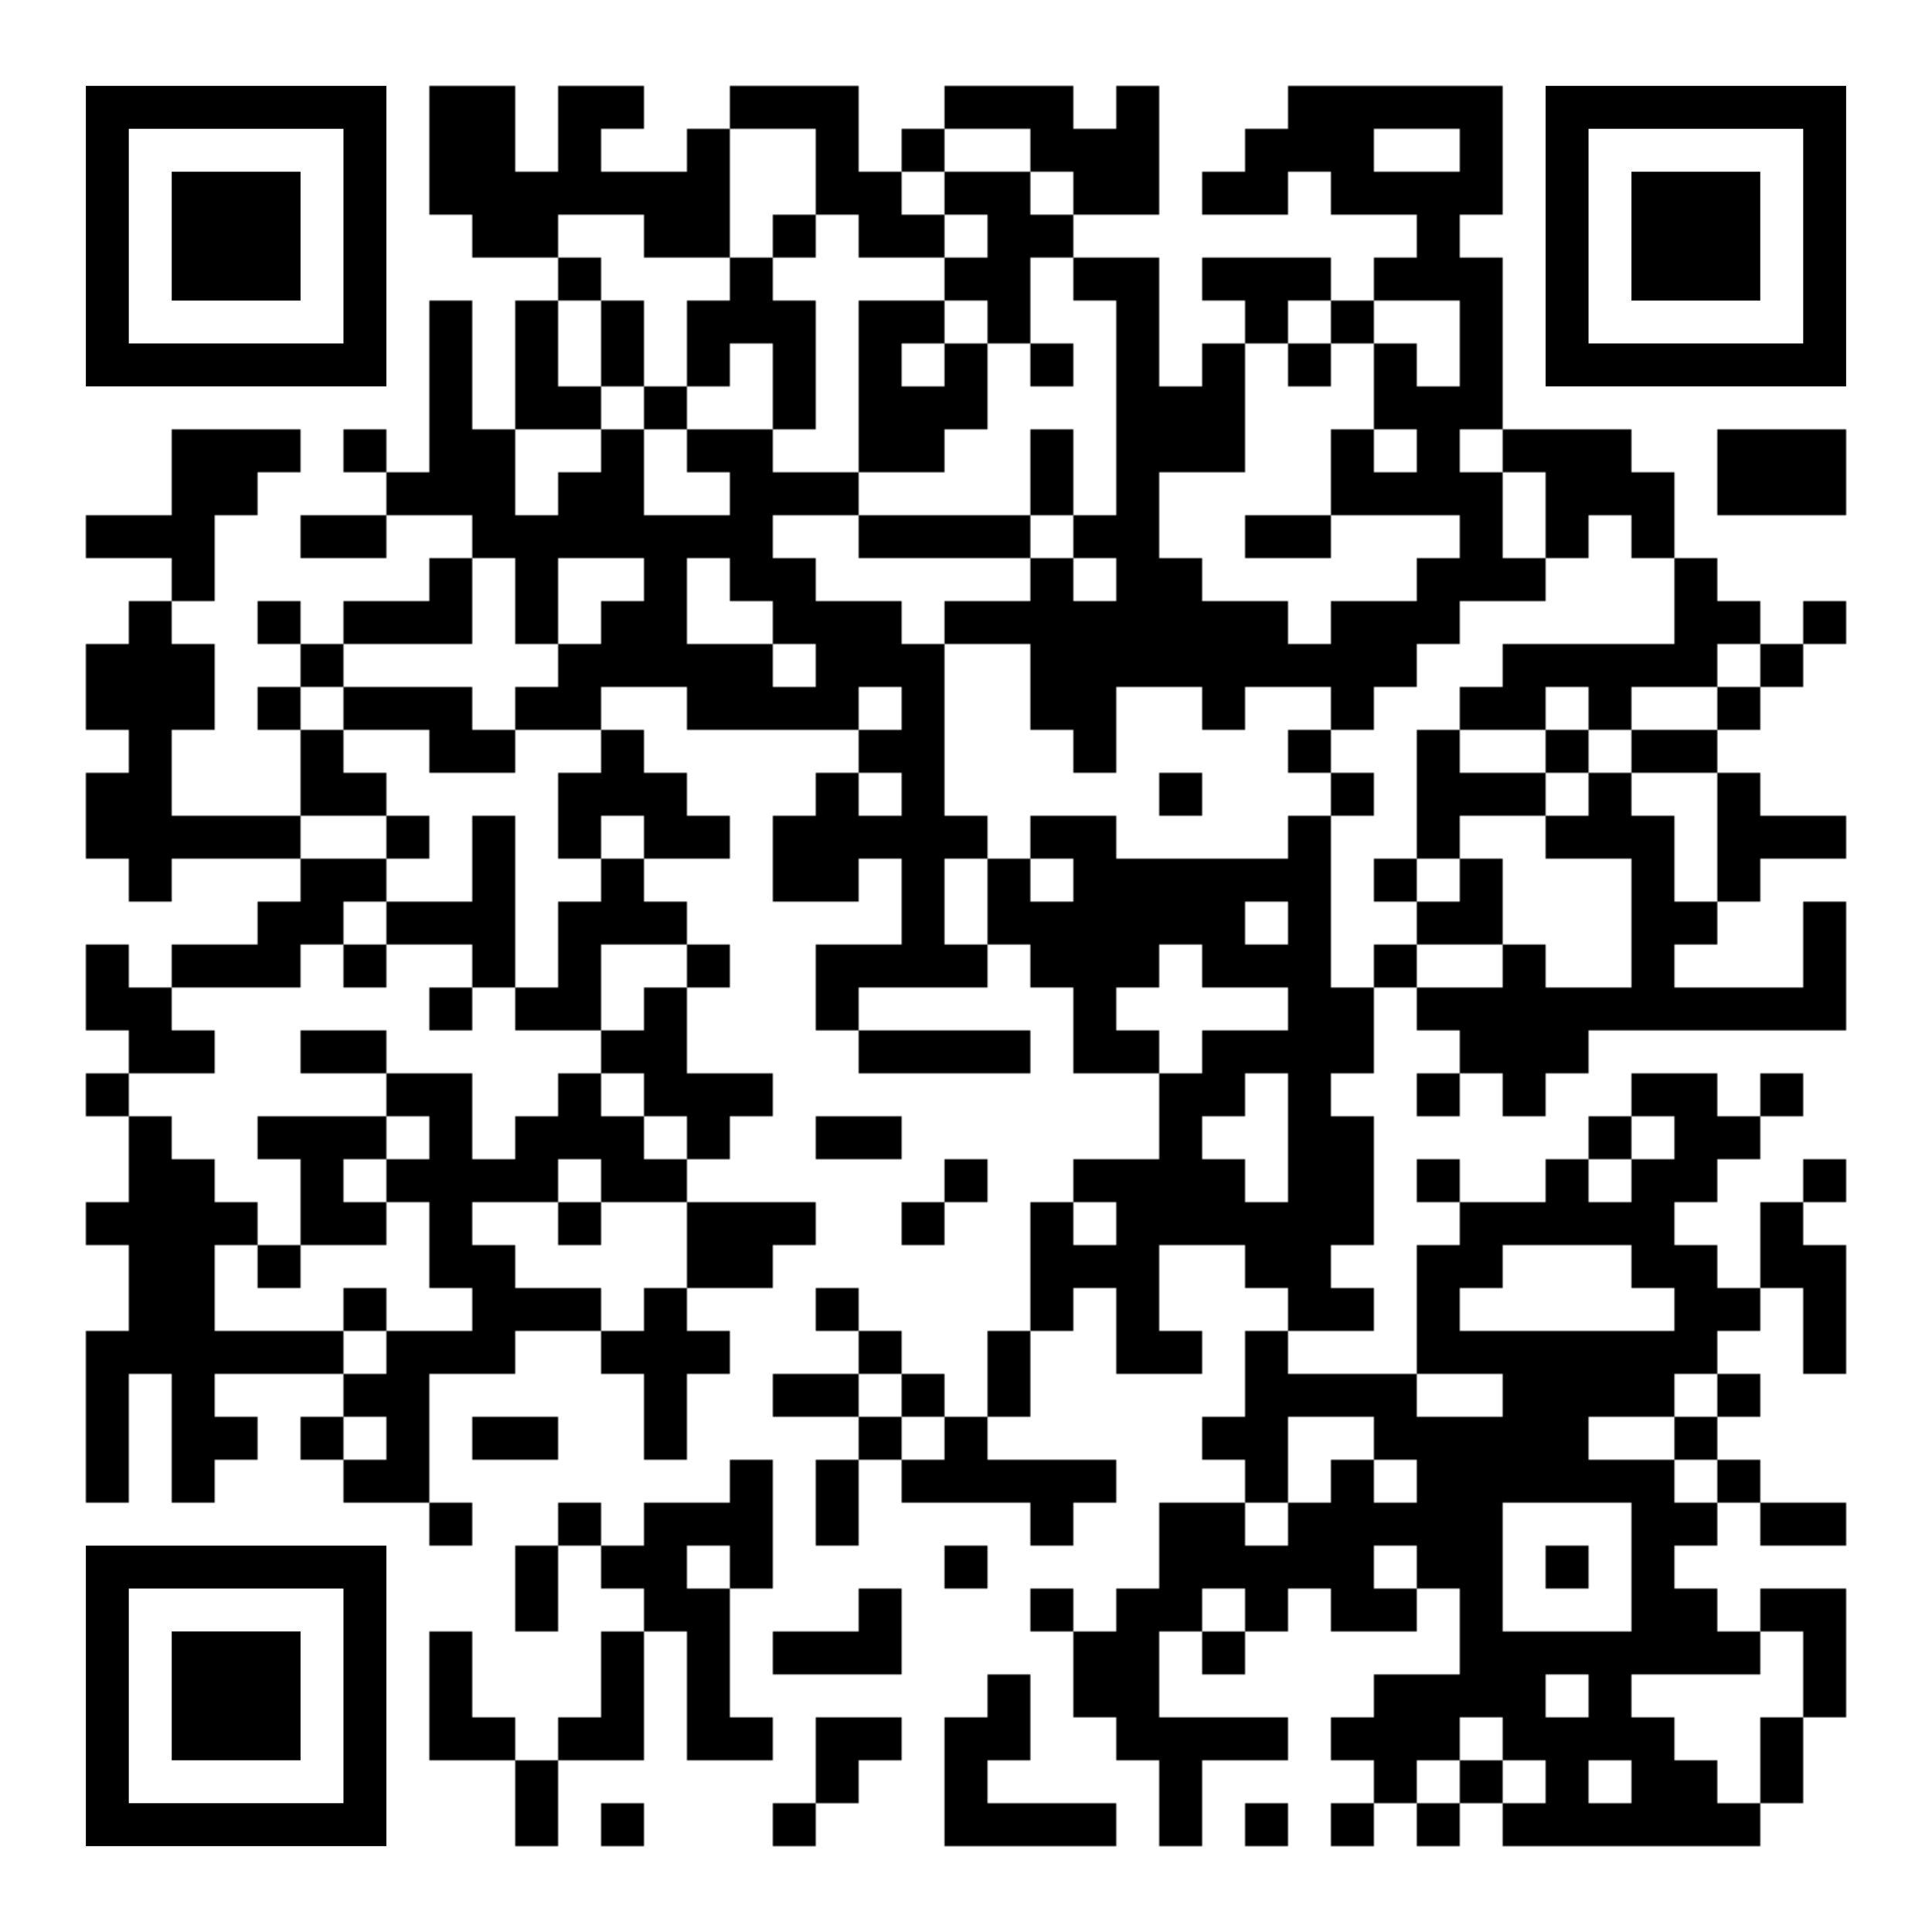 <?xml version="1.0" encoding="utf-8"?>
<!DOCTYPE svg PUBLIC "-//W3C//DTD SVG 20010904//EN" "http://www.w3.org/TR/2001/REC-SVG-20010904/DTD/svg10.dtd">
<svg xmlns="http://www.w3.org/2000/svg" xml:space="preserve" xmlns:xlink="http://www.w3.org/1999/xlink" width="990" height="990" viewBox="0 0 990 990">
<defs>
<mask id="qrmask"><g fill="#ffffff">
<g transform="translate(220,44) scale(3.667)"><rect width="6" height="6"/></g>
<g transform="translate(242,44) scale(3.667)"><rect width="6" height="6"/></g>
<g transform="translate(286,44) scale(3.667)"><rect width="6" height="6"/></g>
<g transform="translate(308,44) scale(3.667)"><rect width="6" height="6"/></g>
<g transform="translate(374,44) scale(3.667)"><rect width="6" height="6"/></g>
<g transform="translate(396,44) scale(3.667)"><rect width="6" height="6"/></g>
<g transform="translate(418,44) scale(3.667)"><rect width="6" height="6"/></g>
<g transform="translate(484,44) scale(3.667)"><rect width="6" height="6"/></g>
<g transform="translate(506,44) scale(3.667)"><rect width="6" height="6"/></g>
<g transform="translate(528,44) scale(3.667)"><rect width="6" height="6"/></g>
<g transform="translate(572,44) scale(3.667)"><rect width="6" height="6"/></g>
<g transform="translate(660,44) scale(3.667)"><rect width="6" height="6"/></g>
<g transform="translate(682,44) scale(3.667)"><rect width="6" height="6"/></g>
<g transform="translate(704,44) scale(3.667)"><rect width="6" height="6"/></g>
<g transform="translate(726,44) scale(3.667)"><rect width="6" height="6"/></g>
<g transform="translate(748,44) scale(3.667)"><rect width="6" height="6"/></g>
<g transform="translate(220,66) scale(3.667)"><rect width="6" height="6"/></g>
<g transform="translate(242,66) scale(3.667)"><rect width="6" height="6"/></g>
<g transform="translate(286,66) scale(3.667)"><rect width="6" height="6"/></g>
<g transform="translate(352,66) scale(3.667)"><rect width="6" height="6"/></g>
<g transform="translate(418,66) scale(3.667)"><rect width="6" height="6"/></g>
<g transform="translate(462,66) scale(3.667)"><rect width="6" height="6"/></g>
<g transform="translate(528,66) scale(3.667)"><rect width="6" height="6"/></g>
<g transform="translate(550,66) scale(3.667)"><rect width="6" height="6"/></g>
<g transform="translate(572,66) scale(3.667)"><rect width="6" height="6"/></g>
<g transform="translate(638,66) scale(3.667)"><rect width="6" height="6"/></g>
<g transform="translate(660,66) scale(3.667)"><rect width="6" height="6"/></g>
<g transform="translate(682,66) scale(3.667)"><rect width="6" height="6"/></g>
<g transform="translate(748,66) scale(3.667)"><rect width="6" height="6"/></g>
<g transform="translate(220,88) scale(3.667)"><rect width="6" height="6"/></g>
<g transform="translate(242,88) scale(3.667)"><rect width="6" height="6"/></g>
<g transform="translate(264,88) scale(3.667)"><rect width="6" height="6"/></g>
<g transform="translate(286,88) scale(3.667)"><rect width="6" height="6"/></g>
<g transform="translate(308,88) scale(3.667)"><rect width="6" height="6"/></g>
<g transform="translate(330,88) scale(3.667)"><rect width="6" height="6"/></g>
<g transform="translate(352,88) scale(3.667)"><rect width="6" height="6"/></g>
<g transform="translate(418,88) scale(3.667)"><rect width="6" height="6"/></g>
<g transform="translate(440,88) scale(3.667)"><rect width="6" height="6"/></g>
<g transform="translate(484,88) scale(3.667)"><rect width="6" height="6"/></g>
<g transform="translate(506,88) scale(3.667)"><rect width="6" height="6"/></g>
<g transform="translate(550,88) scale(3.667)"><rect width="6" height="6"/></g>
<g transform="translate(572,88) scale(3.667)"><rect width="6" height="6"/></g>
<g transform="translate(616,88) scale(3.667)"><rect width="6" height="6"/></g>
<g transform="translate(638,88) scale(3.667)"><rect width="6" height="6"/></g>
<g transform="translate(682,88) scale(3.667)"><rect width="6" height="6"/></g>
<g transform="translate(704,88) scale(3.667)"><rect width="6" height="6"/></g>
<g transform="translate(726,88) scale(3.667)"><rect width="6" height="6"/></g>
<g transform="translate(748,88) scale(3.667)"><rect width="6" height="6"/></g>
<g transform="translate(242,110) scale(3.667)"><rect width="6" height="6"/></g>
<g transform="translate(264,110) scale(3.667)"><rect width="6" height="6"/></g>
<g transform="translate(330,110) scale(3.667)"><rect width="6" height="6"/></g>
<g transform="translate(352,110) scale(3.667)"><rect width="6" height="6"/></g>
<g transform="translate(396,110) scale(3.667)"><rect width="6" height="6"/></g>
<g transform="translate(440,110) scale(3.667)"><rect width="6" height="6"/></g>
<g transform="translate(462,110) scale(3.667)"><rect width="6" height="6"/></g>
<g transform="translate(506,110) scale(3.667)"><rect width="6" height="6"/></g>
<g transform="translate(528,110) scale(3.667)"><rect width="6" height="6"/></g>
<g transform="translate(726,110) scale(3.667)"><rect width="6" height="6"/></g>
<g transform="translate(286,132) scale(3.667)"><rect width="6" height="6"/></g>
<g transform="translate(374,132) scale(3.667)"><rect width="6" height="6"/></g>
<g transform="translate(484,132) scale(3.667)"><rect width="6" height="6"/></g>
<g transform="translate(506,132) scale(3.667)"><rect width="6" height="6"/></g>
<g transform="translate(550,132) scale(3.667)"><rect width="6" height="6"/></g>
<g transform="translate(572,132) scale(3.667)"><rect width="6" height="6"/></g>
<g transform="translate(616,132) scale(3.667)"><rect width="6" height="6"/></g>
<g transform="translate(638,132) scale(3.667)"><rect width="6" height="6"/></g>
<g transform="translate(660,132) scale(3.667)"><rect width="6" height="6"/></g>
<g transform="translate(704,132) scale(3.667)"><rect width="6" height="6"/></g>
<g transform="translate(726,132) scale(3.667)"><rect width="6" height="6"/></g>
<g transform="translate(748,132) scale(3.667)"><rect width="6" height="6"/></g>
<g transform="translate(220,154) scale(3.667)"><rect width="6" height="6"/></g>
<g transform="translate(264,154) scale(3.667)"><rect width="6" height="6"/></g>
<g transform="translate(308,154) scale(3.667)"><rect width="6" height="6"/></g>
<g transform="translate(352,154) scale(3.667)"><rect width="6" height="6"/></g>
<g transform="translate(374,154) scale(3.667)"><rect width="6" height="6"/></g>
<g transform="translate(396,154) scale(3.667)"><rect width="6" height="6"/></g>
<g transform="translate(440,154) scale(3.667)"><rect width="6" height="6"/></g>
<g transform="translate(462,154) scale(3.667)"><rect width="6" height="6"/></g>
<g transform="translate(506,154) scale(3.667)"><rect width="6" height="6"/></g>
<g transform="translate(572,154) scale(3.667)"><rect width="6" height="6"/></g>
<g transform="translate(638,154) scale(3.667)"><rect width="6" height="6"/></g>
<g transform="translate(682,154) scale(3.667)"><rect width="6" height="6"/></g>
<g transform="translate(748,154) scale(3.667)"><rect width="6" height="6"/></g>
<g transform="translate(220,176) scale(3.667)"><rect width="6" height="6"/></g>
<g transform="translate(264,176) scale(3.667)"><rect width="6" height="6"/></g>
<g transform="translate(308,176) scale(3.667)"><rect width="6" height="6"/></g>
<g transform="translate(352,176) scale(3.667)"><rect width="6" height="6"/></g>
<g transform="translate(396,176) scale(3.667)"><rect width="6" height="6"/></g>
<g transform="translate(440,176) scale(3.667)"><rect width="6" height="6"/></g>
<g transform="translate(484,176) scale(3.667)"><rect width="6" height="6"/></g>
<g transform="translate(528,176) scale(3.667)"><rect width="6" height="6"/></g>
<g transform="translate(572,176) scale(3.667)"><rect width="6" height="6"/></g>
<g transform="translate(616,176) scale(3.667)"><rect width="6" height="6"/></g>
<g transform="translate(660,176) scale(3.667)"><rect width="6" height="6"/></g>
<g transform="translate(704,176) scale(3.667)"><rect width="6" height="6"/></g>
<g transform="translate(748,176) scale(3.667)"><rect width="6" height="6"/></g>
<g transform="translate(220,198) scale(3.667)"><rect width="6" height="6"/></g>
<g transform="translate(264,198) scale(3.667)"><rect width="6" height="6"/></g>
<g transform="translate(286,198) scale(3.667)"><rect width="6" height="6"/></g>
<g transform="translate(330,198) scale(3.667)"><rect width="6" height="6"/></g>
<g transform="translate(396,198) scale(3.667)"><rect width="6" height="6"/></g>
<g transform="translate(440,198) scale(3.667)"><rect width="6" height="6"/></g>
<g transform="translate(462,198) scale(3.667)"><rect width="6" height="6"/></g>
<g transform="translate(484,198) scale(3.667)"><rect width="6" height="6"/></g>
<g transform="translate(572,198) scale(3.667)"><rect width="6" height="6"/></g>
<g transform="translate(594,198) scale(3.667)"><rect width="6" height="6"/></g>
<g transform="translate(616,198) scale(3.667)"><rect width="6" height="6"/></g>
<g transform="translate(704,198) scale(3.667)"><rect width="6" height="6"/></g>
<g transform="translate(726,198) scale(3.667)"><rect width="6" height="6"/></g>
<g transform="translate(748,198) scale(3.667)"><rect width="6" height="6"/></g>
<g transform="translate(88,220) scale(3.667)"><rect width="6" height="6"/></g>
<g transform="translate(110,220) scale(3.667)"><rect width="6" height="6"/></g>
<g transform="translate(132,220) scale(3.667)"><rect width="6" height="6"/></g>
<g transform="translate(176,220) scale(3.667)"><rect width="6" height="6"/></g>
<g transform="translate(220,220) scale(3.667)"><rect width="6" height="6"/></g>
<g transform="translate(242,220) scale(3.667)"><rect width="6" height="6"/></g>
<g transform="translate(308,220) scale(3.667)"><rect width="6" height="6"/></g>
<g transform="translate(352,220) scale(3.667)"><rect width="6" height="6"/></g>
<g transform="translate(374,220) scale(3.667)"><rect width="6" height="6"/></g>
<g transform="translate(440,220) scale(3.667)"><rect width="6" height="6"/></g>
<g transform="translate(462,220) scale(3.667)"><rect width="6" height="6"/></g>
<g transform="translate(528,220) scale(3.667)"><rect width="6" height="6"/></g>
<g transform="translate(572,220) scale(3.667)"><rect width="6" height="6"/></g>
<g transform="translate(594,220) scale(3.667)"><rect width="6" height="6"/></g>
<g transform="translate(616,220) scale(3.667)"><rect width="6" height="6"/></g>
<g transform="translate(682,220) scale(3.667)"><rect width="6" height="6"/></g>
<g transform="translate(726,220) scale(3.667)"><rect width="6" height="6"/></g>
<g transform="translate(770,220) scale(3.667)"><rect width="6" height="6"/></g>
<g transform="translate(792,220) scale(3.667)"><rect width="6" height="6"/></g>
<g transform="translate(814,220) scale(3.667)"><rect width="6" height="6"/></g>
<g transform="translate(880,220) scale(3.667)"><rect width="6" height="6"/></g>
<g transform="translate(902,220) scale(3.667)"><rect width="6" height="6"/></g>
<g transform="translate(924,220) scale(3.667)"><rect width="6" height="6"/></g>
<g transform="translate(88,242) scale(3.667)"><rect width="6" height="6"/></g>
<g transform="translate(110,242) scale(3.667)"><rect width="6" height="6"/></g>
<g transform="translate(198,242) scale(3.667)"><rect width="6" height="6"/></g>
<g transform="translate(220,242) scale(3.667)"><rect width="6" height="6"/></g>
<g transform="translate(242,242) scale(3.667)"><rect width="6" height="6"/></g>
<g transform="translate(286,242) scale(3.667)"><rect width="6" height="6"/></g>
<g transform="translate(308,242) scale(3.667)"><rect width="6" height="6"/></g>
<g transform="translate(374,242) scale(3.667)"><rect width="6" height="6"/></g>
<g transform="translate(396,242) scale(3.667)"><rect width="6" height="6"/></g>
<g transform="translate(418,242) scale(3.667)"><rect width="6" height="6"/></g>
<g transform="translate(528,242) scale(3.667)"><rect width="6" height="6"/></g>
<g transform="translate(572,242) scale(3.667)"><rect width="6" height="6"/></g>
<g transform="translate(682,242) scale(3.667)"><rect width="6" height="6"/></g>
<g transform="translate(704,242) scale(3.667)"><rect width="6" height="6"/></g>
<g transform="translate(726,242) scale(3.667)"><rect width="6" height="6"/></g>
<g transform="translate(748,242) scale(3.667)"><rect width="6" height="6"/></g>
<g transform="translate(792,242) scale(3.667)"><rect width="6" height="6"/></g>
<g transform="translate(814,242) scale(3.667)"><rect width="6" height="6"/></g>
<g transform="translate(836,242) scale(3.667)"><rect width="6" height="6"/></g>
<g transform="translate(880,242) scale(3.667)"><rect width="6" height="6"/></g>
<g transform="translate(902,242) scale(3.667)"><rect width="6" height="6"/></g>
<g transform="translate(924,242) scale(3.667)"><rect width="6" height="6"/></g>
<g transform="translate(44,264) scale(3.667)"><rect width="6" height="6"/></g>
<g transform="translate(66,264) scale(3.667)"><rect width="6" height="6"/></g>
<g transform="translate(88,264) scale(3.667)"><rect width="6" height="6"/></g>
<g transform="translate(154,264) scale(3.667)"><rect width="6" height="6"/></g>
<g transform="translate(176,264) scale(3.667)"><rect width="6" height="6"/></g>
<g transform="translate(242,264) scale(3.667)"><rect width="6" height="6"/></g>
<g transform="translate(264,264) scale(3.667)"><rect width="6" height="6"/></g>
<g transform="translate(286,264) scale(3.667)"><rect width="6" height="6"/></g>
<g transform="translate(308,264) scale(3.667)"><rect width="6" height="6"/></g>
<g transform="translate(330,264) scale(3.667)"><rect width="6" height="6"/></g>
<g transform="translate(352,264) scale(3.667)"><rect width="6" height="6"/></g>
<g transform="translate(374,264) scale(3.667)"><rect width="6" height="6"/></g>
<g transform="translate(440,264) scale(3.667)"><rect width="6" height="6"/></g>
<g transform="translate(462,264) scale(3.667)"><rect width="6" height="6"/></g>
<g transform="translate(484,264) scale(3.667)"><rect width="6" height="6"/></g>
<g transform="translate(506,264) scale(3.667)"><rect width="6" height="6"/></g>
<g transform="translate(550,264) scale(3.667)"><rect width="6" height="6"/></g>
<g transform="translate(572,264) scale(3.667)"><rect width="6" height="6"/></g>
<g transform="translate(638,264) scale(3.667)"><rect width="6" height="6"/></g>
<g transform="translate(660,264) scale(3.667)"><rect width="6" height="6"/></g>
<g transform="translate(748,264) scale(3.667)"><rect width="6" height="6"/></g>
<g transform="translate(792,264) scale(3.667)"><rect width="6" height="6"/></g>
<g transform="translate(836,264) scale(3.667)"><rect width="6" height="6"/></g>
<g transform="translate(88,286) scale(3.667)"><rect width="6" height="6"/></g>
<g transform="translate(220,286) scale(3.667)"><rect width="6" height="6"/></g>
<g transform="translate(264,286) scale(3.667)"><rect width="6" height="6"/></g>
<g transform="translate(330,286) scale(3.667)"><rect width="6" height="6"/></g>
<g transform="translate(374,286) scale(3.667)"><rect width="6" height="6"/></g>
<g transform="translate(396,286) scale(3.667)"><rect width="6" height="6"/></g>
<g transform="translate(528,286) scale(3.667)"><rect width="6" height="6"/></g>
<g transform="translate(572,286) scale(3.667)"><rect width="6" height="6"/></g>
<g transform="translate(594,286) scale(3.667)"><rect width="6" height="6"/></g>
<g transform="translate(726,286) scale(3.667)"><rect width="6" height="6"/></g>
<g transform="translate(748,286) scale(3.667)"><rect width="6" height="6"/></g>
<g transform="translate(770,286) scale(3.667)"><rect width="6" height="6"/></g>
<g transform="translate(858,286) scale(3.667)"><rect width="6" height="6"/></g>
<g transform="translate(66,308) scale(3.667)"><rect width="6" height="6"/></g>
<g transform="translate(132,308) scale(3.667)"><rect width="6" height="6"/></g>
<g transform="translate(176,308) scale(3.667)"><rect width="6" height="6"/></g>
<g transform="translate(198,308) scale(3.667)"><rect width="6" height="6"/></g>
<g transform="translate(220,308) scale(3.667)"><rect width="6" height="6"/></g>
<g transform="translate(264,308) scale(3.667)"><rect width="6" height="6"/></g>
<g transform="translate(308,308) scale(3.667)"><rect width="6" height="6"/></g>
<g transform="translate(330,308) scale(3.667)"><rect width="6" height="6"/></g>
<g transform="translate(396,308) scale(3.667)"><rect width="6" height="6"/></g>
<g transform="translate(418,308) scale(3.667)"><rect width="6" height="6"/></g>
<g transform="translate(440,308) scale(3.667)"><rect width="6" height="6"/></g>
<g transform="translate(484,308) scale(3.667)"><rect width="6" height="6"/></g>
<g transform="translate(506,308) scale(3.667)"><rect width="6" height="6"/></g>
<g transform="translate(528,308) scale(3.667)"><rect width="6" height="6"/></g>
<g transform="translate(550,308) scale(3.667)"><rect width="6" height="6"/></g>
<g transform="translate(572,308) scale(3.667)"><rect width="6" height="6"/></g>
<g transform="translate(594,308) scale(3.667)"><rect width="6" height="6"/></g>
<g transform="translate(616,308) scale(3.667)"><rect width="6" height="6"/></g>
<g transform="translate(638,308) scale(3.667)"><rect width="6" height="6"/></g>
<g transform="translate(682,308) scale(3.667)"><rect width="6" height="6"/></g>
<g transform="translate(704,308) scale(3.667)"><rect width="6" height="6"/></g>
<g transform="translate(726,308) scale(3.667)"><rect width="6" height="6"/></g>
<g transform="translate(858,308) scale(3.667)"><rect width="6" height="6"/></g>
<g transform="translate(880,308) scale(3.667)"><rect width="6" height="6"/></g>
<g transform="translate(924,308) scale(3.667)"><rect width="6" height="6"/></g>
<g transform="translate(44,330) scale(3.667)"><rect width="6" height="6"/></g>
<g transform="translate(66,330) scale(3.667)"><rect width="6" height="6"/></g>
<g transform="translate(88,330) scale(3.667)"><rect width="6" height="6"/></g>
<g transform="translate(154,330) scale(3.667)"><rect width="6" height="6"/></g>
<g transform="translate(286,330) scale(3.667)"><rect width="6" height="6"/></g>
<g transform="translate(308,330) scale(3.667)"><rect width="6" height="6"/></g>
<g transform="translate(330,330) scale(3.667)"><rect width="6" height="6"/></g>
<g transform="translate(352,330) scale(3.667)"><rect width="6" height="6"/></g>
<g transform="translate(374,330) scale(3.667)"><rect width="6" height="6"/></g>
<g transform="translate(418,330) scale(3.667)"><rect width="6" height="6"/></g>
<g transform="translate(440,330) scale(3.667)"><rect width="6" height="6"/></g>
<g transform="translate(462,330) scale(3.667)"><rect width="6" height="6"/></g>
<g transform="translate(528,330) scale(3.667)"><rect width="6" height="6"/></g>
<g transform="translate(550,330) scale(3.667)"><rect width="6" height="6"/></g>
<g transform="translate(572,330) scale(3.667)"><rect width="6" height="6"/></g>
<g transform="translate(594,330) scale(3.667)"><rect width="6" height="6"/></g>
<g transform="translate(616,330) scale(3.667)"><rect width="6" height="6"/></g>
<g transform="translate(638,330) scale(3.667)"><rect width="6" height="6"/></g>
<g transform="translate(660,330) scale(3.667)"><rect width="6" height="6"/></g>
<g transform="translate(682,330) scale(3.667)"><rect width="6" height="6"/></g>
<g transform="translate(704,330) scale(3.667)"><rect width="6" height="6"/></g>
<g transform="translate(770,330) scale(3.667)"><rect width="6" height="6"/></g>
<g transform="translate(792,330) scale(3.667)"><rect width="6" height="6"/></g>
<g transform="translate(814,330) scale(3.667)"><rect width="6" height="6"/></g>
<g transform="translate(836,330) scale(3.667)"><rect width="6" height="6"/></g>
<g transform="translate(858,330) scale(3.667)"><rect width="6" height="6"/></g>
<g transform="translate(902,330) scale(3.667)"><rect width="6" height="6"/></g>
<g transform="translate(44,352) scale(3.667)"><rect width="6" height="6"/></g>
<g transform="translate(66,352) scale(3.667)"><rect width="6" height="6"/></g>
<g transform="translate(88,352) scale(3.667)"><rect width="6" height="6"/></g>
<g transform="translate(132,352) scale(3.667)"><rect width="6" height="6"/></g>
<g transform="translate(176,352) scale(3.667)"><rect width="6" height="6"/></g>
<g transform="translate(198,352) scale(3.667)"><rect width="6" height="6"/></g>
<g transform="translate(220,352) scale(3.667)"><rect width="6" height="6"/></g>
<g transform="translate(264,352) scale(3.667)"><rect width="6" height="6"/></g>
<g transform="translate(286,352) scale(3.667)"><rect width="6" height="6"/></g>
<g transform="translate(352,352) scale(3.667)"><rect width="6" height="6"/></g>
<g transform="translate(374,352) scale(3.667)"><rect width="6" height="6"/></g>
<g transform="translate(396,352) scale(3.667)"><rect width="6" height="6"/></g>
<g transform="translate(418,352) scale(3.667)"><rect width="6" height="6"/></g>
<g transform="translate(462,352) scale(3.667)"><rect width="6" height="6"/></g>
<g transform="translate(528,352) scale(3.667)"><rect width="6" height="6"/></g>
<g transform="translate(550,352) scale(3.667)"><rect width="6" height="6"/></g>
<g transform="translate(616,352) scale(3.667)"><rect width="6" height="6"/></g>
<g transform="translate(682,352) scale(3.667)"><rect width="6" height="6"/></g>
<g transform="translate(748,352) scale(3.667)"><rect width="6" height="6"/></g>
<g transform="translate(770,352) scale(3.667)"><rect width="6" height="6"/></g>
<g transform="translate(814,352) scale(3.667)"><rect width="6" height="6"/></g>
<g transform="translate(880,352) scale(3.667)"><rect width="6" height="6"/></g>
<g transform="translate(66,374) scale(3.667)"><rect width="6" height="6"/></g>
<g transform="translate(154,374) scale(3.667)"><rect width="6" height="6"/></g>
<g transform="translate(220,374) scale(3.667)"><rect width="6" height="6"/></g>
<g transform="translate(242,374) scale(3.667)"><rect width="6" height="6"/></g>
<g transform="translate(308,374) scale(3.667)"><rect width="6" height="6"/></g>
<g transform="translate(440,374) scale(3.667)"><rect width="6" height="6"/></g>
<g transform="translate(462,374) scale(3.667)"><rect width="6" height="6"/></g>
<g transform="translate(550,374) scale(3.667)"><rect width="6" height="6"/></g>
<g transform="translate(660,374) scale(3.667)"><rect width="6" height="6"/></g>
<g transform="translate(726,374) scale(3.667)"><rect width="6" height="6"/></g>
<g transform="translate(792,374) scale(3.667)"><rect width="6" height="6"/></g>
<g transform="translate(836,374) scale(3.667)"><rect width="6" height="6"/></g>
<g transform="translate(858,374) scale(3.667)"><rect width="6" height="6"/></g>
<g transform="translate(44,396) scale(3.667)"><rect width="6" height="6"/></g>
<g transform="translate(66,396) scale(3.667)"><rect width="6" height="6"/></g>
<g transform="translate(154,396) scale(3.667)"><rect width="6" height="6"/></g>
<g transform="translate(176,396) scale(3.667)"><rect width="6" height="6"/></g>
<g transform="translate(286,396) scale(3.667)"><rect width="6" height="6"/></g>
<g transform="translate(308,396) scale(3.667)"><rect width="6" height="6"/></g>
<g transform="translate(330,396) scale(3.667)"><rect width="6" height="6"/></g>
<g transform="translate(418,396) scale(3.667)"><rect width="6" height="6"/></g>
<g transform="translate(462,396) scale(3.667)"><rect width="6" height="6"/></g>
<g transform="translate(594,396) scale(3.667)"><rect width="6" height="6"/></g>
<g transform="translate(682,396) scale(3.667)"><rect width="6" height="6"/></g>
<g transform="translate(726,396) scale(3.667)"><rect width="6" height="6"/></g>
<g transform="translate(748,396) scale(3.667)"><rect width="6" height="6"/></g>
<g transform="translate(770,396) scale(3.667)"><rect width="6" height="6"/></g>
<g transform="translate(814,396) scale(3.667)"><rect width="6" height="6"/></g>
<g transform="translate(880,396) scale(3.667)"><rect width="6" height="6"/></g>
<g transform="translate(44,418) scale(3.667)"><rect width="6" height="6"/></g>
<g transform="translate(66,418) scale(3.667)"><rect width="6" height="6"/></g>
<g transform="translate(88,418) scale(3.667)"><rect width="6" height="6"/></g>
<g transform="translate(110,418) scale(3.667)"><rect width="6" height="6"/></g>
<g transform="translate(132,418) scale(3.667)"><rect width="6" height="6"/></g>
<g transform="translate(198,418) scale(3.667)"><rect width="6" height="6"/></g>
<g transform="translate(242,418) scale(3.667)"><rect width="6" height="6"/></g>
<g transform="translate(286,418) scale(3.667)"><rect width="6" height="6"/></g>
<g transform="translate(330,418) scale(3.667)"><rect width="6" height="6"/></g>
<g transform="translate(352,418) scale(3.667)"><rect width="6" height="6"/></g>
<g transform="translate(396,418) scale(3.667)"><rect width="6" height="6"/></g>
<g transform="translate(418,418) scale(3.667)"><rect width="6" height="6"/></g>
<g transform="translate(440,418) scale(3.667)"><rect width="6" height="6"/></g>
<g transform="translate(462,418) scale(3.667)"><rect width="6" height="6"/></g>
<g transform="translate(484,418) scale(3.667)"><rect width="6" height="6"/></g>
<g transform="translate(528,418) scale(3.667)"><rect width="6" height="6"/></g>
<g transform="translate(550,418) scale(3.667)"><rect width="6" height="6"/></g>
<g transform="translate(660,418) scale(3.667)"><rect width="6" height="6"/></g>
<g transform="translate(726,418) scale(3.667)"><rect width="6" height="6"/></g>
<g transform="translate(792,418) scale(3.667)"><rect width="6" height="6"/></g>
<g transform="translate(814,418) scale(3.667)"><rect width="6" height="6"/></g>
<g transform="translate(836,418) scale(3.667)"><rect width="6" height="6"/></g>
<g transform="translate(880,418) scale(3.667)"><rect width="6" height="6"/></g>
<g transform="translate(902,418) scale(3.667)"><rect width="6" height="6"/></g>
<g transform="translate(924,418) scale(3.667)"><rect width="6" height="6"/></g>
<g transform="translate(66,440) scale(3.667)"><rect width="6" height="6"/></g>
<g transform="translate(154,440) scale(3.667)"><rect width="6" height="6"/></g>
<g transform="translate(176,440) scale(3.667)"><rect width="6" height="6"/></g>
<g transform="translate(242,440) scale(3.667)"><rect width="6" height="6"/></g>
<g transform="translate(308,440) scale(3.667)"><rect width="6" height="6"/></g>
<g transform="translate(396,440) scale(3.667)"><rect width="6" height="6"/></g>
<g transform="translate(418,440) scale(3.667)"><rect width="6" height="6"/></g>
<g transform="translate(462,440) scale(3.667)"><rect width="6" height="6"/></g>
<g transform="translate(506,440) scale(3.667)"><rect width="6" height="6"/></g>
<g transform="translate(550,440) scale(3.667)"><rect width="6" height="6"/></g>
<g transform="translate(572,440) scale(3.667)"><rect width="6" height="6"/></g>
<g transform="translate(594,440) scale(3.667)"><rect width="6" height="6"/></g>
<g transform="translate(616,440) scale(3.667)"><rect width="6" height="6"/></g>
<g transform="translate(638,440) scale(3.667)"><rect width="6" height="6"/></g>
<g transform="translate(660,440) scale(3.667)"><rect width="6" height="6"/></g>
<g transform="translate(704,440) scale(3.667)"><rect width="6" height="6"/></g>
<g transform="translate(748,440) scale(3.667)"><rect width="6" height="6"/></g>
<g transform="translate(836,440) scale(3.667)"><rect width="6" height="6"/></g>
<g transform="translate(880,440) scale(3.667)"><rect width="6" height="6"/></g>
<g transform="translate(132,462) scale(3.667)"><rect width="6" height="6"/></g>
<g transform="translate(154,462) scale(3.667)"><rect width="6" height="6"/></g>
<g transform="translate(198,462) scale(3.667)"><rect width="6" height="6"/></g>
<g transform="translate(220,462) scale(3.667)"><rect width="6" height="6"/></g>
<g transform="translate(242,462) scale(3.667)"><rect width="6" height="6"/></g>
<g transform="translate(286,462) scale(3.667)"><rect width="6" height="6"/></g>
<g transform="translate(308,462) scale(3.667)"><rect width="6" height="6"/></g>
<g transform="translate(330,462) scale(3.667)"><rect width="6" height="6"/></g>
<g transform="translate(462,462) scale(3.667)"><rect width="6" height="6"/></g>
<g transform="translate(506,462) scale(3.667)"><rect width="6" height="6"/></g>
<g transform="translate(528,462) scale(3.667)"><rect width="6" height="6"/></g>
<g transform="translate(550,462) scale(3.667)"><rect width="6" height="6"/></g>
<g transform="translate(572,462) scale(3.667)"><rect width="6" height="6"/></g>
<g transform="translate(594,462) scale(3.667)"><rect width="6" height="6"/></g>
<g transform="translate(616,462) scale(3.667)"><rect width="6" height="6"/></g>
<g transform="translate(660,462) scale(3.667)"><rect width="6" height="6"/></g>
<g transform="translate(726,462) scale(3.667)"><rect width="6" height="6"/></g>
<g transform="translate(748,462) scale(3.667)"><rect width="6" height="6"/></g>
<g transform="translate(836,462) scale(3.667)"><rect width="6" height="6"/></g>
<g transform="translate(858,462) scale(3.667)"><rect width="6" height="6"/></g>
<g transform="translate(924,462) scale(3.667)"><rect width="6" height="6"/></g>
<g transform="translate(44,484) scale(3.667)"><rect width="6" height="6"/></g>
<g transform="translate(88,484) scale(3.667)"><rect width="6" height="6"/></g>
<g transform="translate(110,484) scale(3.667)"><rect width="6" height="6"/></g>
<g transform="translate(132,484) scale(3.667)"><rect width="6" height="6"/></g>
<g transform="translate(176,484) scale(3.667)"><rect width="6" height="6"/></g>
<g transform="translate(242,484) scale(3.667)"><rect width="6" height="6"/></g>
<g transform="translate(286,484) scale(3.667)"><rect width="6" height="6"/></g>
<g transform="translate(352,484) scale(3.667)"><rect width="6" height="6"/></g>
<g transform="translate(418,484) scale(3.667)"><rect width="6" height="6"/></g>
<g transform="translate(440,484) scale(3.667)"><rect width="6" height="6"/></g>
<g transform="translate(462,484) scale(3.667)"><rect width="6" height="6"/></g>
<g transform="translate(484,484) scale(3.667)"><rect width="6" height="6"/></g>
<g transform="translate(528,484) scale(3.667)"><rect width="6" height="6"/></g>
<g transform="translate(550,484) scale(3.667)"><rect width="6" height="6"/></g>
<g transform="translate(572,484) scale(3.667)"><rect width="6" height="6"/></g>
<g transform="translate(616,484) scale(3.667)"><rect width="6" height="6"/></g>
<g transform="translate(638,484) scale(3.667)"><rect width="6" height="6"/></g>
<g transform="translate(660,484) scale(3.667)"><rect width="6" height="6"/></g>
<g transform="translate(704,484) scale(3.667)"><rect width="6" height="6"/></g>
<g transform="translate(770,484) scale(3.667)"><rect width="6" height="6"/></g>
<g transform="translate(836,484) scale(3.667)"><rect width="6" height="6"/></g>
<g transform="translate(924,484) scale(3.667)"><rect width="6" height="6"/></g>
<g transform="translate(44,506) scale(3.667)"><rect width="6" height="6"/></g>
<g transform="translate(66,506) scale(3.667)"><rect width="6" height="6"/></g>
<g transform="translate(220,506) scale(3.667)"><rect width="6" height="6"/></g>
<g transform="translate(264,506) scale(3.667)"><rect width="6" height="6"/></g>
<g transform="translate(286,506) scale(3.667)"><rect width="6" height="6"/></g>
<g transform="translate(330,506) scale(3.667)"><rect width="6" height="6"/></g>
<g transform="translate(418,506) scale(3.667)"><rect width="6" height="6"/></g>
<g transform="translate(550,506) scale(3.667)"><rect width="6" height="6"/></g>
<g transform="translate(660,506) scale(3.667)"><rect width="6" height="6"/></g>
<g transform="translate(682,506) scale(3.667)"><rect width="6" height="6"/></g>
<g transform="translate(726,506) scale(3.667)"><rect width="6" height="6"/></g>
<g transform="translate(748,506) scale(3.667)"><rect width="6" height="6"/></g>
<g transform="translate(770,506) scale(3.667)"><rect width="6" height="6"/></g>
<g transform="translate(792,506) scale(3.667)"><rect width="6" height="6"/></g>
<g transform="translate(814,506) scale(3.667)"><rect width="6" height="6"/></g>
<g transform="translate(836,506) scale(3.667)"><rect width="6" height="6"/></g>
<g transform="translate(858,506) scale(3.667)"><rect width="6" height="6"/></g>
<g transform="translate(880,506) scale(3.667)"><rect width="6" height="6"/></g>
<g transform="translate(902,506) scale(3.667)"><rect width="6" height="6"/></g>
<g transform="translate(924,506) scale(3.667)"><rect width="6" height="6"/></g>
<g transform="translate(66,528) scale(3.667)"><rect width="6" height="6"/></g>
<g transform="translate(88,528) scale(3.667)"><rect width="6" height="6"/></g>
<g transform="translate(154,528) scale(3.667)"><rect width="6" height="6"/></g>
<g transform="translate(176,528) scale(3.667)"><rect width="6" height="6"/></g>
<g transform="translate(308,528) scale(3.667)"><rect width="6" height="6"/></g>
<g transform="translate(330,528) scale(3.667)"><rect width="6" height="6"/></g>
<g transform="translate(440,528) scale(3.667)"><rect width="6" height="6"/></g>
<g transform="translate(462,528) scale(3.667)"><rect width="6" height="6"/></g>
<g transform="translate(484,528) scale(3.667)"><rect width="6" height="6"/></g>
<g transform="translate(506,528) scale(3.667)"><rect width="6" height="6"/></g>
<g transform="translate(550,528) scale(3.667)"><rect width="6" height="6"/></g>
<g transform="translate(572,528) scale(3.667)"><rect width="6" height="6"/></g>
<g transform="translate(616,528) scale(3.667)"><rect width="6" height="6"/></g>
<g transform="translate(638,528) scale(3.667)"><rect width="6" height="6"/></g>
<g transform="translate(660,528) scale(3.667)"><rect width="6" height="6"/></g>
<g transform="translate(682,528) scale(3.667)"><rect width="6" height="6"/></g>
<g transform="translate(748,528) scale(3.667)"><rect width="6" height="6"/></g>
<g transform="translate(770,528) scale(3.667)"><rect width="6" height="6"/></g>
<g transform="translate(792,528) scale(3.667)"><rect width="6" height="6"/></g>
<g transform="translate(44,550) scale(3.667)"><rect width="6" height="6"/></g>
<g transform="translate(198,550) scale(3.667)"><rect width="6" height="6"/></g>
<g transform="translate(220,550) scale(3.667)"><rect width="6" height="6"/></g>
<g transform="translate(286,550) scale(3.667)"><rect width="6" height="6"/></g>
<g transform="translate(330,550) scale(3.667)"><rect width="6" height="6"/></g>
<g transform="translate(352,550) scale(3.667)"><rect width="6" height="6"/></g>
<g transform="translate(374,550) scale(3.667)"><rect width="6" height="6"/></g>
<g transform="translate(594,550) scale(3.667)"><rect width="6" height="6"/></g>
<g transform="translate(616,550) scale(3.667)"><rect width="6" height="6"/></g>
<g transform="translate(660,550) scale(3.667)"><rect width="6" height="6"/></g>
<g transform="translate(726,550) scale(3.667)"><rect width="6" height="6"/></g>
<g transform="translate(770,550) scale(3.667)"><rect width="6" height="6"/></g>
<g transform="translate(836,550) scale(3.667)"><rect width="6" height="6"/></g>
<g transform="translate(858,550) scale(3.667)"><rect width="6" height="6"/></g>
<g transform="translate(902,550) scale(3.667)"><rect width="6" height="6"/></g>
<g transform="translate(66,572) scale(3.667)"><rect width="6" height="6"/></g>
<g transform="translate(132,572) scale(3.667)"><rect width="6" height="6"/></g>
<g transform="translate(154,572) scale(3.667)"><rect width="6" height="6"/></g>
<g transform="translate(176,572) scale(3.667)"><rect width="6" height="6"/></g>
<g transform="translate(220,572) scale(3.667)"><rect width="6" height="6"/></g>
<g transform="translate(264,572) scale(3.667)"><rect width="6" height="6"/></g>
<g transform="translate(286,572) scale(3.667)"><rect width="6" height="6"/></g>
<g transform="translate(308,572) scale(3.667)"><rect width="6" height="6"/></g>
<g transform="translate(352,572) scale(3.667)"><rect width="6" height="6"/></g>
<g transform="translate(418,572) scale(3.667)"><rect width="6" height="6"/></g>
<g transform="translate(440,572) scale(3.667)"><rect width="6" height="6"/></g>
<g transform="translate(594,572) scale(3.667)"><rect width="6" height="6"/></g>
<g transform="translate(660,572) scale(3.667)"><rect width="6" height="6"/></g>
<g transform="translate(682,572) scale(3.667)"><rect width="6" height="6"/></g>
<g transform="translate(814,572) scale(3.667)"><rect width="6" height="6"/></g>
<g transform="translate(858,572) scale(3.667)"><rect width="6" height="6"/></g>
<g transform="translate(880,572) scale(3.667)"><rect width="6" height="6"/></g>
<g transform="translate(66,594) scale(3.667)"><rect width="6" height="6"/></g>
<g transform="translate(88,594) scale(3.667)"><rect width="6" height="6"/></g>
<g transform="translate(154,594) scale(3.667)"><rect width="6" height="6"/></g>
<g transform="translate(198,594) scale(3.667)"><rect width="6" height="6"/></g>
<g transform="translate(220,594) scale(3.667)"><rect width="6" height="6"/></g>
<g transform="translate(242,594) scale(3.667)"><rect width="6" height="6"/></g>
<g transform="translate(264,594) scale(3.667)"><rect width="6" height="6"/></g>
<g transform="translate(308,594) scale(3.667)"><rect width="6" height="6"/></g>
<g transform="translate(330,594) scale(3.667)"><rect width="6" height="6"/></g>
<g transform="translate(484,594) scale(3.667)"><rect width="6" height="6"/></g>
<g transform="translate(550,594) scale(3.667)"><rect width="6" height="6"/></g>
<g transform="translate(572,594) scale(3.667)"><rect width="6" height="6"/></g>
<g transform="translate(594,594) scale(3.667)"><rect width="6" height="6"/></g>
<g transform="translate(616,594) scale(3.667)"><rect width="6" height="6"/></g>
<g transform="translate(660,594) scale(3.667)"><rect width="6" height="6"/></g>
<g transform="translate(682,594) scale(3.667)"><rect width="6" height="6"/></g>
<g transform="translate(726,594) scale(3.667)"><rect width="6" height="6"/></g>
<g transform="translate(792,594) scale(3.667)"><rect width="6" height="6"/></g>
<g transform="translate(836,594) scale(3.667)"><rect width="6" height="6"/></g>
<g transform="translate(858,594) scale(3.667)"><rect width="6" height="6"/></g>
<g transform="translate(924,594) scale(3.667)"><rect width="6" height="6"/></g>
<g transform="translate(44,616) scale(3.667)"><rect width="6" height="6"/></g>
<g transform="translate(66,616) scale(3.667)"><rect width="6" height="6"/></g>
<g transform="translate(88,616) scale(3.667)"><rect width="6" height="6"/></g>
<g transform="translate(110,616) scale(3.667)"><rect width="6" height="6"/></g>
<g transform="translate(154,616) scale(3.667)"><rect width="6" height="6"/></g>
<g transform="translate(176,616) scale(3.667)"><rect width="6" height="6"/></g>
<g transform="translate(220,616) scale(3.667)"><rect width="6" height="6"/></g>
<g transform="translate(286,616) scale(3.667)"><rect width="6" height="6"/></g>
<g transform="translate(352,616) scale(3.667)"><rect width="6" height="6"/></g>
<g transform="translate(374,616) scale(3.667)"><rect width="6" height="6"/></g>
<g transform="translate(396,616) scale(3.667)"><rect width="6" height="6"/></g>
<g transform="translate(462,616) scale(3.667)"><rect width="6" height="6"/></g>
<g transform="translate(528,616) scale(3.667)"><rect width="6" height="6"/></g>
<g transform="translate(572,616) scale(3.667)"><rect width="6" height="6"/></g>
<g transform="translate(594,616) scale(3.667)"><rect width="6" height="6"/></g>
<g transform="translate(616,616) scale(3.667)"><rect width="6" height="6"/></g>
<g transform="translate(638,616) scale(3.667)"><rect width="6" height="6"/></g>
<g transform="translate(660,616) scale(3.667)"><rect width="6" height="6"/></g>
<g transform="translate(682,616) scale(3.667)"><rect width="6" height="6"/></g>
<g transform="translate(748,616) scale(3.667)"><rect width="6" height="6"/></g>
<g transform="translate(770,616) scale(3.667)"><rect width="6" height="6"/></g>
<g transform="translate(792,616) scale(3.667)"><rect width="6" height="6"/></g>
<g transform="translate(814,616) scale(3.667)"><rect width="6" height="6"/></g>
<g transform="translate(836,616) scale(3.667)"><rect width="6" height="6"/></g>
<g transform="translate(902,616) scale(3.667)"><rect width="6" height="6"/></g>
<g transform="translate(66,638) scale(3.667)"><rect width="6" height="6"/></g>
<g transform="translate(88,638) scale(3.667)"><rect width="6" height="6"/></g>
<g transform="translate(132,638) scale(3.667)"><rect width="6" height="6"/></g>
<g transform="translate(220,638) scale(3.667)"><rect width="6" height="6"/></g>
<g transform="translate(242,638) scale(3.667)"><rect width="6" height="6"/></g>
<g transform="translate(352,638) scale(3.667)"><rect width="6" height="6"/></g>
<g transform="translate(374,638) scale(3.667)"><rect width="6" height="6"/></g>
<g transform="translate(528,638) scale(3.667)"><rect width="6" height="6"/></g>
<g transform="translate(550,638) scale(3.667)"><rect width="6" height="6"/></g>
<g transform="translate(572,638) scale(3.667)"><rect width="6" height="6"/></g>
<g transform="translate(638,638) scale(3.667)"><rect width="6" height="6"/></g>
<g transform="translate(660,638) scale(3.667)"><rect width="6" height="6"/></g>
<g transform="translate(726,638) scale(3.667)"><rect width="6" height="6"/></g>
<g transform="translate(748,638) scale(3.667)"><rect width="6" height="6"/></g>
<g transform="translate(836,638) scale(3.667)"><rect width="6" height="6"/></g>
<g transform="translate(858,638) scale(3.667)"><rect width="6" height="6"/></g>
<g transform="translate(902,638) scale(3.667)"><rect width="6" height="6"/></g>
<g transform="translate(924,638) scale(3.667)"><rect width="6" height="6"/></g>
<g transform="translate(66,660) scale(3.667)"><rect width="6" height="6"/></g>
<g transform="translate(88,660) scale(3.667)"><rect width="6" height="6"/></g>
<g transform="translate(176,660) scale(3.667)"><rect width="6" height="6"/></g>
<g transform="translate(242,660) scale(3.667)"><rect width="6" height="6"/></g>
<g transform="translate(264,660) scale(3.667)"><rect width="6" height="6"/></g>
<g transform="translate(286,660) scale(3.667)"><rect width="6" height="6"/></g>
<g transform="translate(330,660) scale(3.667)"><rect width="6" height="6"/></g>
<g transform="translate(418,660) scale(3.667)"><rect width="6" height="6"/></g>
<g transform="translate(528,660) scale(3.667)"><rect width="6" height="6"/></g>
<g transform="translate(572,660) scale(3.667)"><rect width="6" height="6"/></g>
<g transform="translate(660,660) scale(3.667)"><rect width="6" height="6"/></g>
<g transform="translate(682,660) scale(3.667)"><rect width="6" height="6"/></g>
<g transform="translate(726,660) scale(3.667)"><rect width="6" height="6"/></g>
<g transform="translate(858,660) scale(3.667)"><rect width="6" height="6"/></g>
<g transform="translate(880,660) scale(3.667)"><rect width="6" height="6"/></g>
<g transform="translate(924,660) scale(3.667)"><rect width="6" height="6"/></g>
<g transform="translate(44,682) scale(3.667)"><rect width="6" height="6"/></g>
<g transform="translate(66,682) scale(3.667)"><rect width="6" height="6"/></g>
<g transform="translate(88,682) scale(3.667)"><rect width="6" height="6"/></g>
<g transform="translate(110,682) scale(3.667)"><rect width="6" height="6"/></g>
<g transform="translate(132,682) scale(3.667)"><rect width="6" height="6"/></g>
<g transform="translate(154,682) scale(3.667)"><rect width="6" height="6"/></g>
<g transform="translate(198,682) scale(3.667)"><rect width="6" height="6"/></g>
<g transform="translate(220,682) scale(3.667)"><rect width="6" height="6"/></g>
<g transform="translate(242,682) scale(3.667)"><rect width="6" height="6"/></g>
<g transform="translate(308,682) scale(3.667)"><rect width="6" height="6"/></g>
<g transform="translate(330,682) scale(3.667)"><rect width="6" height="6"/></g>
<g transform="translate(352,682) scale(3.667)"><rect width="6" height="6"/></g>
<g transform="translate(440,682) scale(3.667)"><rect width="6" height="6"/></g>
<g transform="translate(506,682) scale(3.667)"><rect width="6" height="6"/></g>
<g transform="translate(572,682) scale(3.667)"><rect width="6" height="6"/></g>
<g transform="translate(594,682) scale(3.667)"><rect width="6" height="6"/></g>
<g transform="translate(638,682) scale(3.667)"><rect width="6" height="6"/></g>
<g transform="translate(726,682) scale(3.667)"><rect width="6" height="6"/></g>
<g transform="translate(748,682) scale(3.667)"><rect width="6" height="6"/></g>
<g transform="translate(770,682) scale(3.667)"><rect width="6" height="6"/></g>
<g transform="translate(792,682) scale(3.667)"><rect width="6" height="6"/></g>
<g transform="translate(814,682) scale(3.667)"><rect width="6" height="6"/></g>
<g transform="translate(836,682) scale(3.667)"><rect width="6" height="6"/></g>
<g transform="translate(858,682) scale(3.667)"><rect width="6" height="6"/></g>
<g transform="translate(924,682) scale(3.667)"><rect width="6" height="6"/></g>
<g transform="translate(44,704) scale(3.667)"><rect width="6" height="6"/></g>
<g transform="translate(88,704) scale(3.667)"><rect width="6" height="6"/></g>
<g transform="translate(176,704) scale(3.667)"><rect width="6" height="6"/></g>
<g transform="translate(198,704) scale(3.667)"><rect width="6" height="6"/></g>
<g transform="translate(330,704) scale(3.667)"><rect width="6" height="6"/></g>
<g transform="translate(396,704) scale(3.667)"><rect width="6" height="6"/></g>
<g transform="translate(418,704) scale(3.667)"><rect width="6" height="6"/></g>
<g transform="translate(462,704) scale(3.667)"><rect width="6" height="6"/></g>
<g transform="translate(506,704) scale(3.667)"><rect width="6" height="6"/></g>
<g transform="translate(638,704) scale(3.667)"><rect width="6" height="6"/></g>
<g transform="translate(660,704) scale(3.667)"><rect width="6" height="6"/></g>
<g transform="translate(682,704) scale(3.667)"><rect width="6" height="6"/></g>
<g transform="translate(704,704) scale(3.667)"><rect width="6" height="6"/></g>
<g transform="translate(770,704) scale(3.667)"><rect width="6" height="6"/></g>
<g transform="translate(792,704) scale(3.667)"><rect width="6" height="6"/></g>
<g transform="translate(814,704) scale(3.667)"><rect width="6" height="6"/></g>
<g transform="translate(836,704) scale(3.667)"><rect width="6" height="6"/></g>
<g transform="translate(880,704) scale(3.667)"><rect width="6" height="6"/></g>
<g transform="translate(44,726) scale(3.667)"><rect width="6" height="6"/></g>
<g transform="translate(88,726) scale(3.667)"><rect width="6" height="6"/></g>
<g transform="translate(110,726) scale(3.667)"><rect width="6" height="6"/></g>
<g transform="translate(154,726) scale(3.667)"><rect width="6" height="6"/></g>
<g transform="translate(198,726) scale(3.667)"><rect width="6" height="6"/></g>
<g transform="translate(242,726) scale(3.667)"><rect width="6" height="6"/></g>
<g transform="translate(264,726) scale(3.667)"><rect width="6" height="6"/></g>
<g transform="translate(330,726) scale(3.667)"><rect width="6" height="6"/></g>
<g transform="translate(440,726) scale(3.667)"><rect width="6" height="6"/></g>
<g transform="translate(484,726) scale(3.667)"><rect width="6" height="6"/></g>
<g transform="translate(616,726) scale(3.667)"><rect width="6" height="6"/></g>
<g transform="translate(638,726) scale(3.667)"><rect width="6" height="6"/></g>
<g transform="translate(704,726) scale(3.667)"><rect width="6" height="6"/></g>
<g transform="translate(726,726) scale(3.667)"><rect width="6" height="6"/></g>
<g transform="translate(748,726) scale(3.667)"><rect width="6" height="6"/></g>
<g transform="translate(770,726) scale(3.667)"><rect width="6" height="6"/></g>
<g transform="translate(792,726) scale(3.667)"><rect width="6" height="6"/></g>
<g transform="translate(858,726) scale(3.667)"><rect width="6" height="6"/></g>
<g transform="translate(44,748) scale(3.667)"><rect width="6" height="6"/></g>
<g transform="translate(88,748) scale(3.667)"><rect width="6" height="6"/></g>
<g transform="translate(176,748) scale(3.667)"><rect width="6" height="6"/></g>
<g transform="translate(198,748) scale(3.667)"><rect width="6" height="6"/></g>
<g transform="translate(374,748) scale(3.667)"><rect width="6" height="6"/></g>
<g transform="translate(418,748) scale(3.667)"><rect width="6" height="6"/></g>
<g transform="translate(462,748) scale(3.667)"><rect width="6" height="6"/></g>
<g transform="translate(484,748) scale(3.667)"><rect width="6" height="6"/></g>
<g transform="translate(506,748) scale(3.667)"><rect width="6" height="6"/></g>
<g transform="translate(528,748) scale(3.667)"><rect width="6" height="6"/></g>
<g transform="translate(550,748) scale(3.667)"><rect width="6" height="6"/></g>
<g transform="translate(638,748) scale(3.667)"><rect width="6" height="6"/></g>
<g transform="translate(682,748) scale(3.667)"><rect width="6" height="6"/></g>
<g transform="translate(726,748) scale(3.667)"><rect width="6" height="6"/></g>
<g transform="translate(748,748) scale(3.667)"><rect width="6" height="6"/></g>
<g transform="translate(770,748) scale(3.667)"><rect width="6" height="6"/></g>
<g transform="translate(792,748) scale(3.667)"><rect width="6" height="6"/></g>
<g transform="translate(814,748) scale(3.667)"><rect width="6" height="6"/></g>
<g transform="translate(836,748) scale(3.667)"><rect width="6" height="6"/></g>
<g transform="translate(880,748) scale(3.667)"><rect width="6" height="6"/></g>
<g transform="translate(220,770) scale(3.667)"><rect width="6" height="6"/></g>
<g transform="translate(286,770) scale(3.667)"><rect width="6" height="6"/></g>
<g transform="translate(330,770) scale(3.667)"><rect width="6" height="6"/></g>
<g transform="translate(352,770) scale(3.667)"><rect width="6" height="6"/></g>
<g transform="translate(374,770) scale(3.667)"><rect width="6" height="6"/></g>
<g transform="translate(418,770) scale(3.667)"><rect width="6" height="6"/></g>
<g transform="translate(528,770) scale(3.667)"><rect width="6" height="6"/></g>
<g transform="translate(594,770) scale(3.667)"><rect width="6" height="6"/></g>
<g transform="translate(616,770) scale(3.667)"><rect width="6" height="6"/></g>
<g transform="translate(660,770) scale(3.667)"><rect width="6" height="6"/></g>
<g transform="translate(682,770) scale(3.667)"><rect width="6" height="6"/></g>
<g transform="translate(704,770) scale(3.667)"><rect width="6" height="6"/></g>
<g transform="translate(726,770) scale(3.667)"><rect width="6" height="6"/></g>
<g transform="translate(748,770) scale(3.667)"><rect width="6" height="6"/></g>
<g transform="translate(836,770) scale(3.667)"><rect width="6" height="6"/></g>
<g transform="translate(858,770) scale(3.667)"><rect width="6" height="6"/></g>
<g transform="translate(902,770) scale(3.667)"><rect width="6" height="6"/></g>
<g transform="translate(924,770) scale(3.667)"><rect width="6" height="6"/></g>
<g transform="translate(264,792) scale(3.667)"><rect width="6" height="6"/></g>
<g transform="translate(308,792) scale(3.667)"><rect width="6" height="6"/></g>
<g transform="translate(330,792) scale(3.667)"><rect width="6" height="6"/></g>
<g transform="translate(374,792) scale(3.667)"><rect width="6" height="6"/></g>
<g transform="translate(484,792) scale(3.667)"><rect width="6" height="6"/></g>
<g transform="translate(594,792) scale(3.667)"><rect width="6" height="6"/></g>
<g transform="translate(616,792) scale(3.667)"><rect width="6" height="6"/></g>
<g transform="translate(638,792) scale(3.667)"><rect width="6" height="6"/></g>
<g transform="translate(660,792) scale(3.667)"><rect width="6" height="6"/></g>
<g transform="translate(682,792) scale(3.667)"><rect width="6" height="6"/></g>
<g transform="translate(726,792) scale(3.667)"><rect width="6" height="6"/></g>
<g transform="translate(748,792) scale(3.667)"><rect width="6" height="6"/></g>
<g transform="translate(792,792) scale(3.667)"><rect width="6" height="6"/></g>
<g transform="translate(836,792) scale(3.667)"><rect width="6" height="6"/></g>
<g transform="translate(264,814) scale(3.667)"><rect width="6" height="6"/></g>
<g transform="translate(330,814) scale(3.667)"><rect width="6" height="6"/></g>
<g transform="translate(352,814) scale(3.667)"><rect width="6" height="6"/></g>
<g transform="translate(440,814) scale(3.667)"><rect width="6" height="6"/></g>
<g transform="translate(528,814) scale(3.667)"><rect width="6" height="6"/></g>
<g transform="translate(572,814) scale(3.667)"><rect width="6" height="6"/></g>
<g transform="translate(594,814) scale(3.667)"><rect width="6" height="6"/></g>
<g transform="translate(638,814) scale(3.667)"><rect width="6" height="6"/></g>
<g transform="translate(682,814) scale(3.667)"><rect width="6" height="6"/></g>
<g transform="translate(704,814) scale(3.667)"><rect width="6" height="6"/></g>
<g transform="translate(748,814) scale(3.667)"><rect width="6" height="6"/></g>
<g transform="translate(836,814) scale(3.667)"><rect width="6" height="6"/></g>
<g transform="translate(858,814) scale(3.667)"><rect width="6" height="6"/></g>
<g transform="translate(902,814) scale(3.667)"><rect width="6" height="6"/></g>
<g transform="translate(924,814) scale(3.667)"><rect width="6" height="6"/></g>
<g transform="translate(220,836) scale(3.667)"><rect width="6" height="6"/></g>
<g transform="translate(308,836) scale(3.667)"><rect width="6" height="6"/></g>
<g transform="translate(352,836) scale(3.667)"><rect width="6" height="6"/></g>
<g transform="translate(396,836) scale(3.667)"><rect width="6" height="6"/></g>
<g transform="translate(418,836) scale(3.667)"><rect width="6" height="6"/></g>
<g transform="translate(440,836) scale(3.667)"><rect width="6" height="6"/></g>
<g transform="translate(550,836) scale(3.667)"><rect width="6" height="6"/></g>
<g transform="translate(572,836) scale(3.667)"><rect width="6" height="6"/></g>
<g transform="translate(616,836) scale(3.667)"><rect width="6" height="6"/></g>
<g transform="translate(748,836) scale(3.667)"><rect width="6" height="6"/></g>
<g transform="translate(770,836) scale(3.667)"><rect width="6" height="6"/></g>
<g transform="translate(792,836) scale(3.667)"><rect width="6" height="6"/></g>
<g transform="translate(814,836) scale(3.667)"><rect width="6" height="6"/></g>
<g transform="translate(836,836) scale(3.667)"><rect width="6" height="6"/></g>
<g transform="translate(858,836) scale(3.667)"><rect width="6" height="6"/></g>
<g transform="translate(880,836) scale(3.667)"><rect width="6" height="6"/></g>
<g transform="translate(924,836) scale(3.667)"><rect width="6" height="6"/></g>
<g transform="translate(220,858) scale(3.667)"><rect width="6" height="6"/></g>
<g transform="translate(308,858) scale(3.667)"><rect width="6" height="6"/></g>
<g transform="translate(352,858) scale(3.667)"><rect width="6" height="6"/></g>
<g transform="translate(506,858) scale(3.667)"><rect width="6" height="6"/></g>
<g transform="translate(550,858) scale(3.667)"><rect width="6" height="6"/></g>
<g transform="translate(572,858) scale(3.667)"><rect width="6" height="6"/></g>
<g transform="translate(704,858) scale(3.667)"><rect width="6" height="6"/></g>
<g transform="translate(726,858) scale(3.667)"><rect width="6" height="6"/></g>
<g transform="translate(748,858) scale(3.667)"><rect width="6" height="6"/></g>
<g transform="translate(770,858) scale(3.667)"><rect width="6" height="6"/></g>
<g transform="translate(814,858) scale(3.667)"><rect width="6" height="6"/></g>
<g transform="translate(924,858) scale(3.667)"><rect width="6" height="6"/></g>
<g transform="translate(220,880) scale(3.667)"><rect width="6" height="6"/></g>
<g transform="translate(242,880) scale(3.667)"><rect width="6" height="6"/></g>
<g transform="translate(286,880) scale(3.667)"><rect width="6" height="6"/></g>
<g transform="translate(308,880) scale(3.667)"><rect width="6" height="6"/></g>
<g transform="translate(352,880) scale(3.667)"><rect width="6" height="6"/></g>
<g transform="translate(374,880) scale(3.667)"><rect width="6" height="6"/></g>
<g transform="translate(418,880) scale(3.667)"><rect width="6" height="6"/></g>
<g transform="translate(440,880) scale(3.667)"><rect width="6" height="6"/></g>
<g transform="translate(484,880) scale(3.667)"><rect width="6" height="6"/></g>
<g transform="translate(506,880) scale(3.667)"><rect width="6" height="6"/></g>
<g transform="translate(572,880) scale(3.667)"><rect width="6" height="6"/></g>
<g transform="translate(594,880) scale(3.667)"><rect width="6" height="6"/></g>
<g transform="translate(616,880) scale(3.667)"><rect width="6" height="6"/></g>
<g transform="translate(638,880) scale(3.667)"><rect width="6" height="6"/></g>
<g transform="translate(682,880) scale(3.667)"><rect width="6" height="6"/></g>
<g transform="translate(704,880) scale(3.667)"><rect width="6" height="6"/></g>
<g transform="translate(726,880) scale(3.667)"><rect width="6" height="6"/></g>
<g transform="translate(770,880) scale(3.667)"><rect width="6" height="6"/></g>
<g transform="translate(792,880) scale(3.667)"><rect width="6" height="6"/></g>
<g transform="translate(814,880) scale(3.667)"><rect width="6" height="6"/></g>
<g transform="translate(836,880) scale(3.667)"><rect width="6" height="6"/></g>
<g transform="translate(902,880) scale(3.667)"><rect width="6" height="6"/></g>
<g transform="translate(264,902) scale(3.667)"><rect width="6" height="6"/></g>
<g transform="translate(418,902) scale(3.667)"><rect width="6" height="6"/></g>
<g transform="translate(484,902) scale(3.667)"><rect width="6" height="6"/></g>
<g transform="translate(594,902) scale(3.667)"><rect width="6" height="6"/></g>
<g transform="translate(704,902) scale(3.667)"><rect width="6" height="6"/></g>
<g transform="translate(748,902) scale(3.667)"><rect width="6" height="6"/></g>
<g transform="translate(792,902) scale(3.667)"><rect width="6" height="6"/></g>
<g transform="translate(836,902) scale(3.667)"><rect width="6" height="6"/></g>
<g transform="translate(858,902) scale(3.667)"><rect width="6" height="6"/></g>
<g transform="translate(902,902) scale(3.667)"><rect width="6" height="6"/></g>
<g transform="translate(264,924) scale(3.667)"><rect width="6" height="6"/></g>
<g transform="translate(308,924) scale(3.667)"><rect width="6" height="6"/></g>
<g transform="translate(396,924) scale(3.667)"><rect width="6" height="6"/></g>
<g transform="translate(484,924) scale(3.667)"><rect width="6" height="6"/></g>
<g transform="translate(506,924) scale(3.667)"><rect width="6" height="6"/></g>
<g transform="translate(528,924) scale(3.667)"><rect width="6" height="6"/></g>
<g transform="translate(550,924) scale(3.667)"><rect width="6" height="6"/></g>
<g transform="translate(594,924) scale(3.667)"><rect width="6" height="6"/></g>
<g transform="translate(638,924) scale(3.667)"><rect width="6" height="6"/></g>
<g transform="translate(682,924) scale(3.667)"><rect width="6" height="6"/></g>
<g transform="translate(726,924) scale(3.667)"><rect width="6" height="6"/></g>
<g transform="translate(770,924) scale(3.667)"><rect width="6" height="6"/></g>
<g transform="translate(792,924) scale(3.667)"><rect width="6" height="6"/></g>
<g transform="translate(814,924) scale(3.667)"><rect width="6" height="6"/></g>
<g transform="translate(836,924) scale(3.667)"><rect width="6" height="6"/></g>
<g transform="translate(858,924) scale(3.667)"><rect width="6" height="6"/></g>
<g transform="translate(880,924) scale(3.667)"><rect width="6" height="6"/></g>
</g></mask></defs>
<rect width="990" height="990" fill="#ffffff" x="0" y="0" />
<rect x="0" y="0" width="990" height="990" mask="url(#qrmask)" fill="#000000" />
<g transform="translate(44,44)"  fill="#000000"><g transform="scale(11)"><path d="M0,0v14h14V0H0z M12,12H2V2h10V12z"/></g></g>
<g transform="translate(792,44)"  fill="#000000"><g transform="scale(11)"><path d="M0,0v14h14V0H0z M12,12H2V2h10V12z"/></g></g>
<g transform="translate(44,792)"  fill="#000000"><g transform="scale(11)"><path d="M0,0v14h14V0H0z M12,12H2V2h10V12z"/></g></g>
<g transform="translate(88,88)"  fill="#000000"><g transform="scale(11)"><rect width="6" height="6"/></g></g>
<g transform="translate(836,88)"  fill="#000000"><g transform="scale(11)"><rect width="6" height="6"/></g></g>
<g transform="translate(88,836)"  fill="#000000"><g transform="scale(11)"><rect width="6" height="6"/></g></g>
</svg>